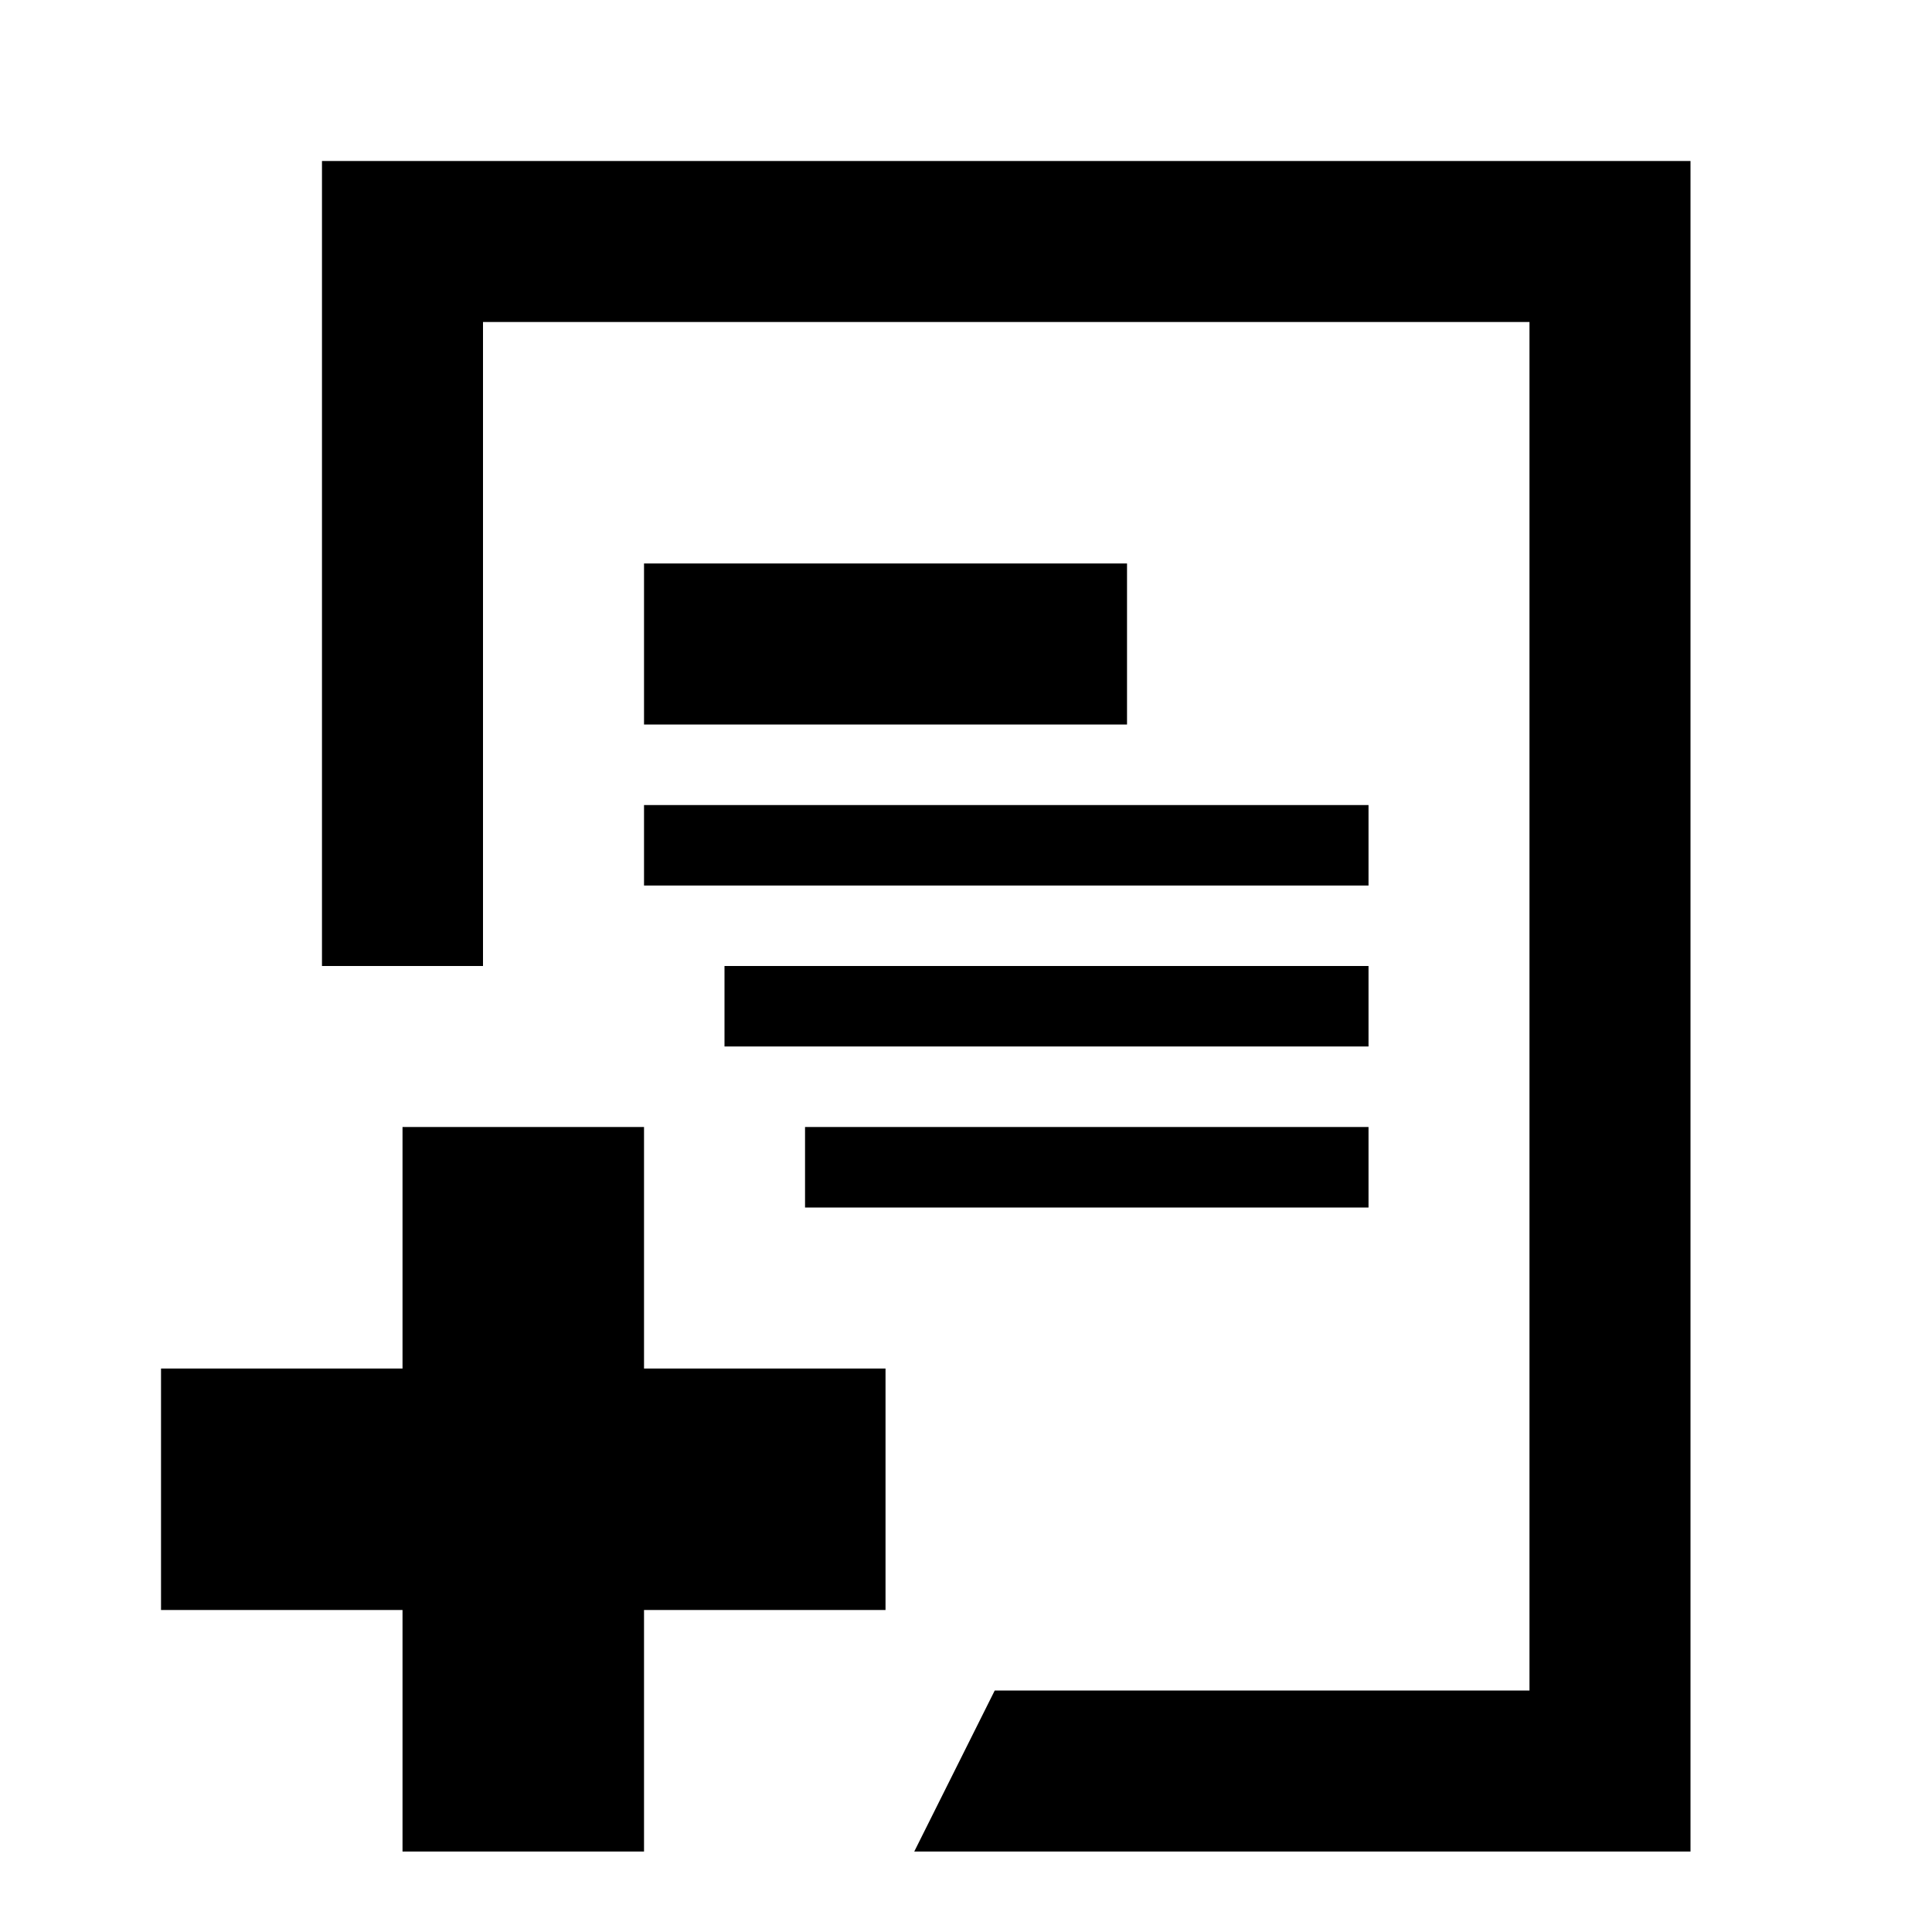 <?xml version="1.0" encoding="utf-8"?>
<!DOCTYPE svg PUBLIC "-//W3C//DTD SVG 1.1//EN" "http://www.w3.org/Graphics/SVG/1.1/DTD/svg11.dtd">
<svg version="1.1" xmlns="http://www.w3.org/2000/svg" xmlns:xlink="http://www.w3.org/1999/xlink" width="32" height="32" viewBox="0 0 32 32">

	<path d="M10.667 9.333v2.667h8v-2.667h-8zM10.667 14.667h12v-1.333h-12v1.333zM22.667 16h-10.667v1.333h10.667v-1.333zM22.667 20v-1.333h-9.333v1.333h9.333zM10.667 18.667h-4v4h-4v4h4v4h4v-4h4v-4h-4v-4zM5.333 2.667v13.333h2.667v-10.667h17.333v22.667h-8.857l-1.333 2.667h12.857v-28h-22.667z"></path>
</svg>
